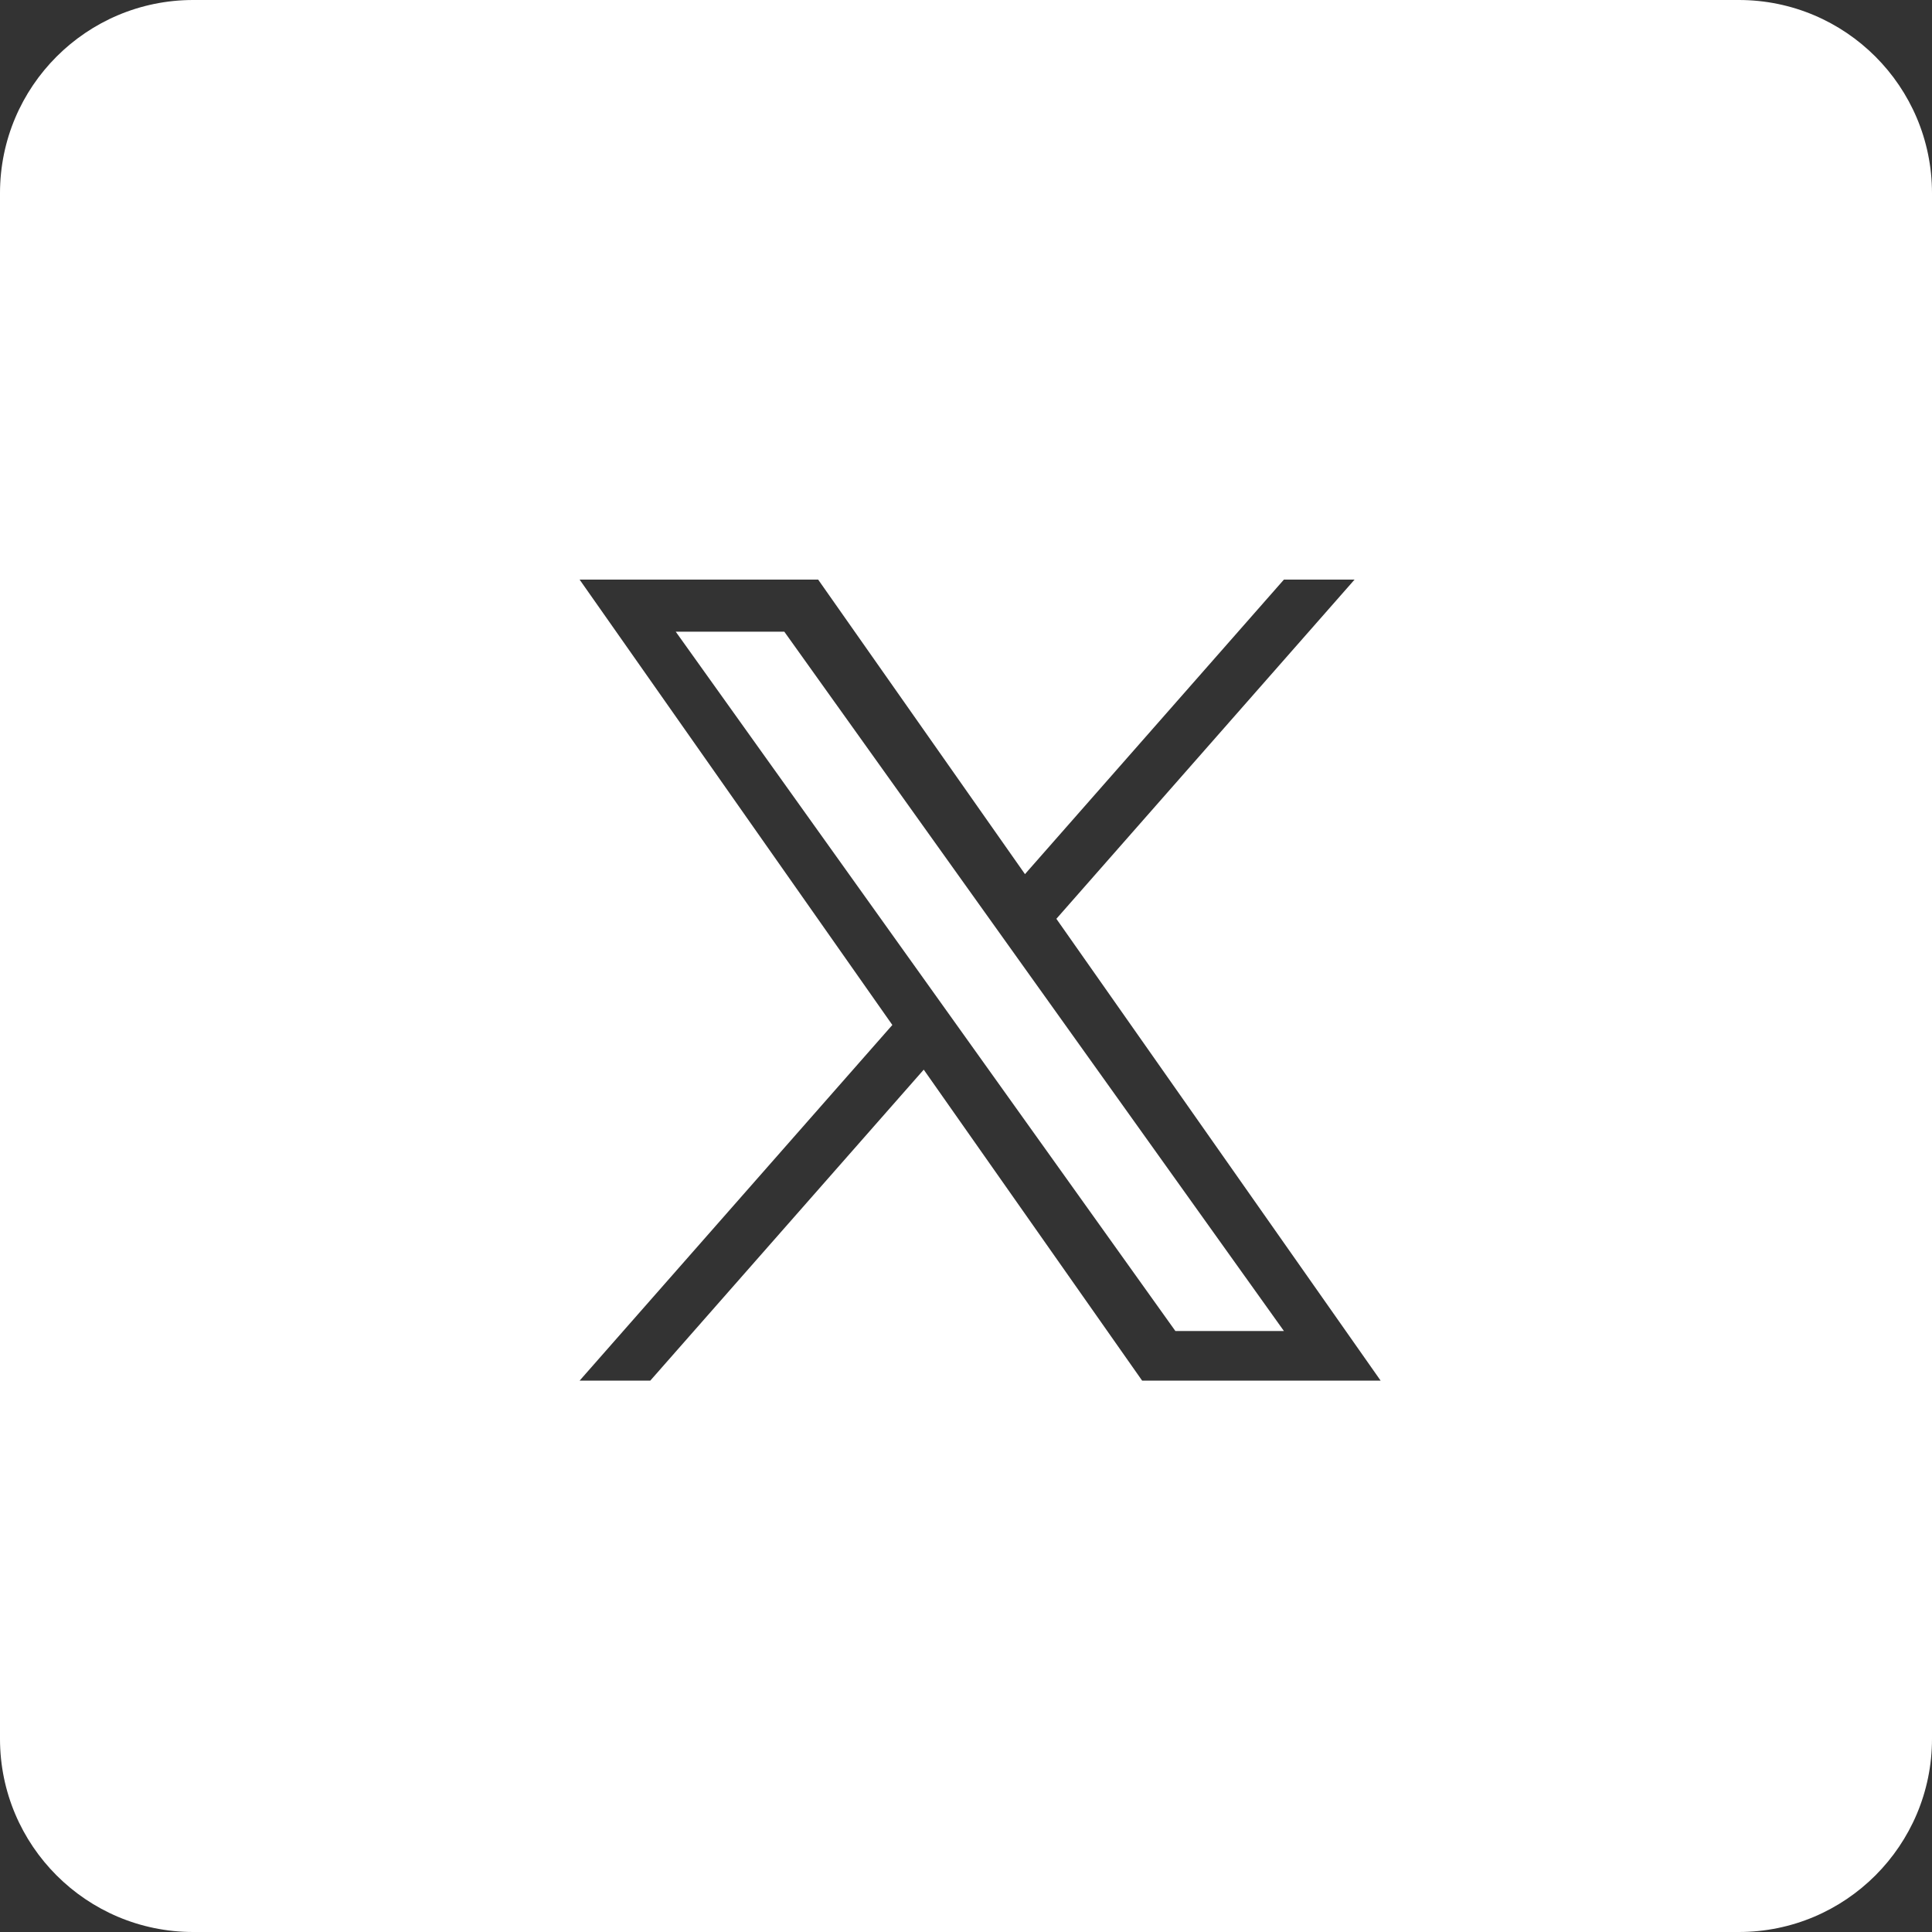 <svg width="40" height="40" viewBox="0 0 40 40" fill="none" xmlns="http://www.w3.org/2000/svg">
<rect x="0" y="0" width="40" height="40" fill="#333333" stroke="none"/>
<path fill-rule="evenodd" clip-rule="evenodd" d="M4 0C1.791 0 0 1.791 0 4V36C0 38.209 1.791 40 4 40H36C38.209 40 40 38.209 40 36V4C40 1.791 38.209 0 36 0H4ZM28.045 12L21.871 19.023L28.585 28.585H23.647L19.125 22.146L13.463 28.585H12L18.475 21.221L12 12H16.939L21.221 18.098L26.582 12H28.045ZM16.238 13.078H13.99L24.335 27.557H26.582L16.238 13.078Z" fill="white"/>
</svg>
